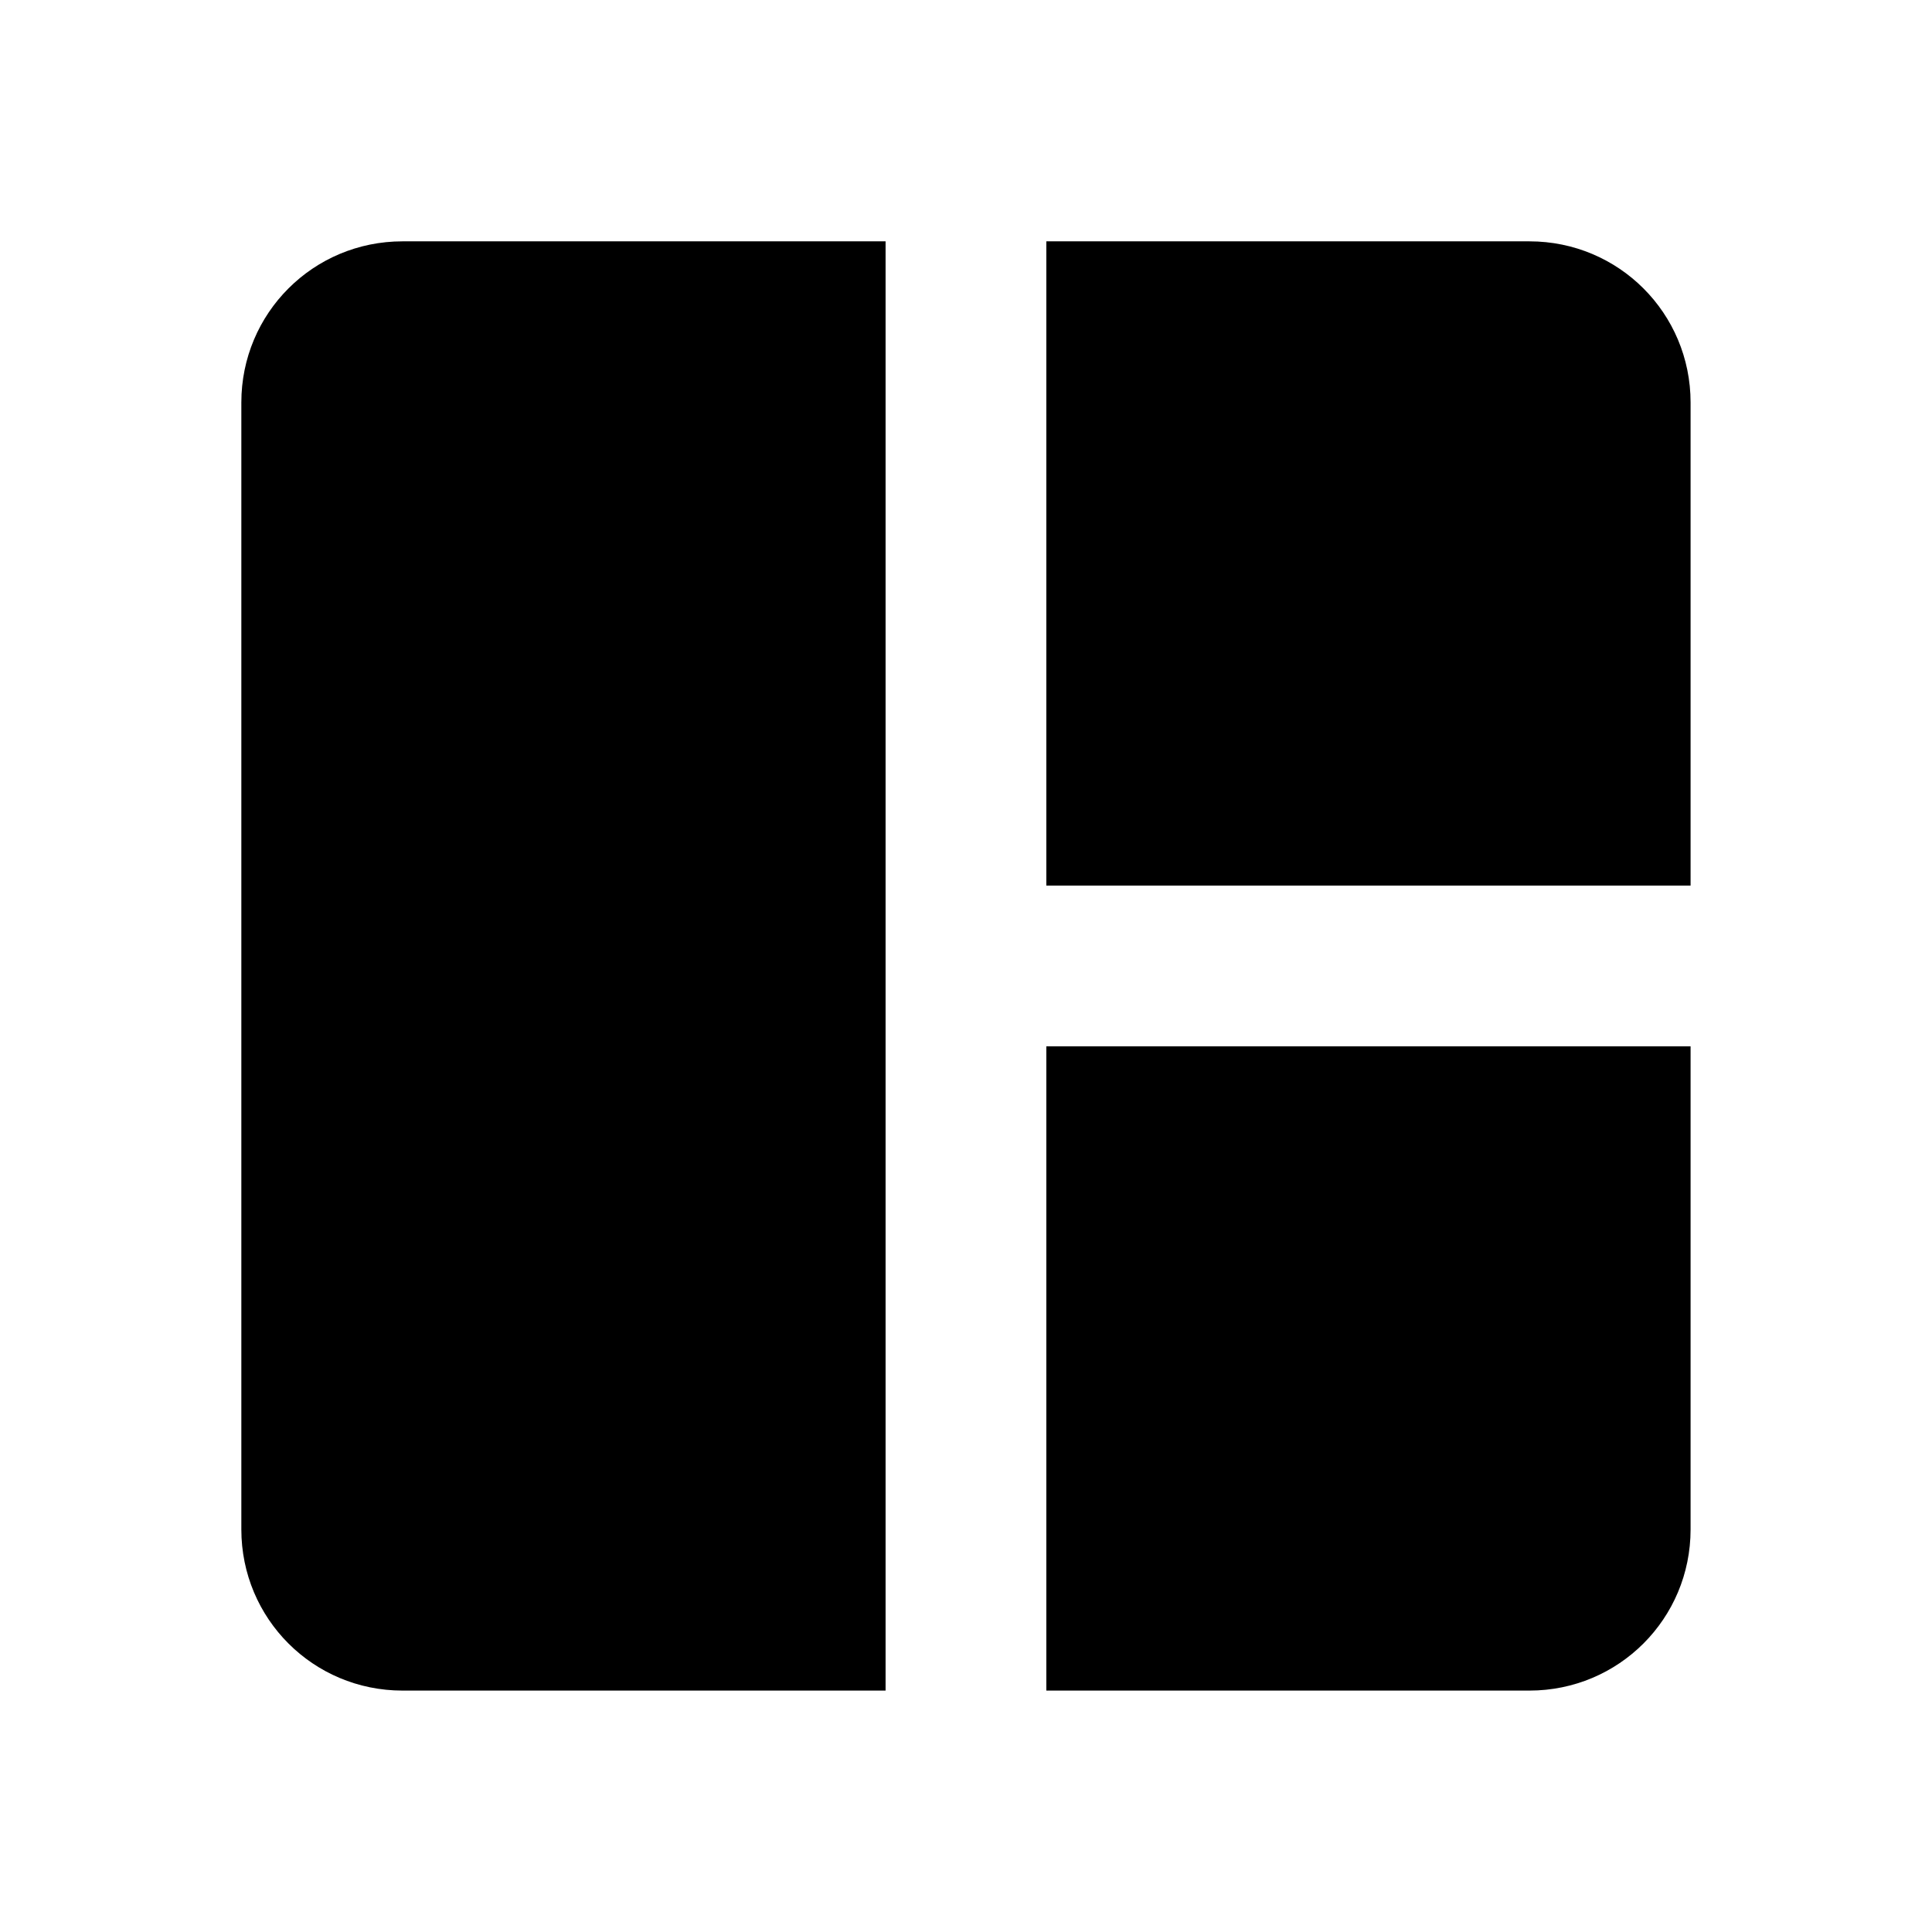 ﻿<?xml version="1.0" encoding="utf-8"?>
<!DOCTYPE svg PUBLIC "-//W3C//DTD SVG 1.1//EN" "http://www.w3.org/Graphics/SVG/1.1/DTD/svg11.dtd">
<svg xmlns="http://www.w3.org/2000/svg" xmlns:xlink="http://www.w3.org/1999/xlink" version="1.1" baseProfile="full" width="24" height="24" viewBox="0 0 24.00 24.00" enable-background="new 0 0 24.00 24.00" xml:space="preserve">
	<path fill="#000000" fill-opacity="1" stroke-width="0.2" stroke-linejoin="round" d="M 5,2.998C 3.891,2.998 2.998,3.891 2.998,5L 2.998,18.999C 2.998,20.108 3.891,21.001 5,21.001L 11.001,21.001L 11.001,2.998M 12.998,2.998L 12.998,11.001L 21.001,11.001L 21.001,5C 21.001,3.891 20.108,2.998 18.999,2.998M 12.998,12.998L 12.998,21.001L 18.999,21.001C 20.108,21.001 21.001,20.108 21.001,18.999L 21.001,12.998"/>
</svg>

